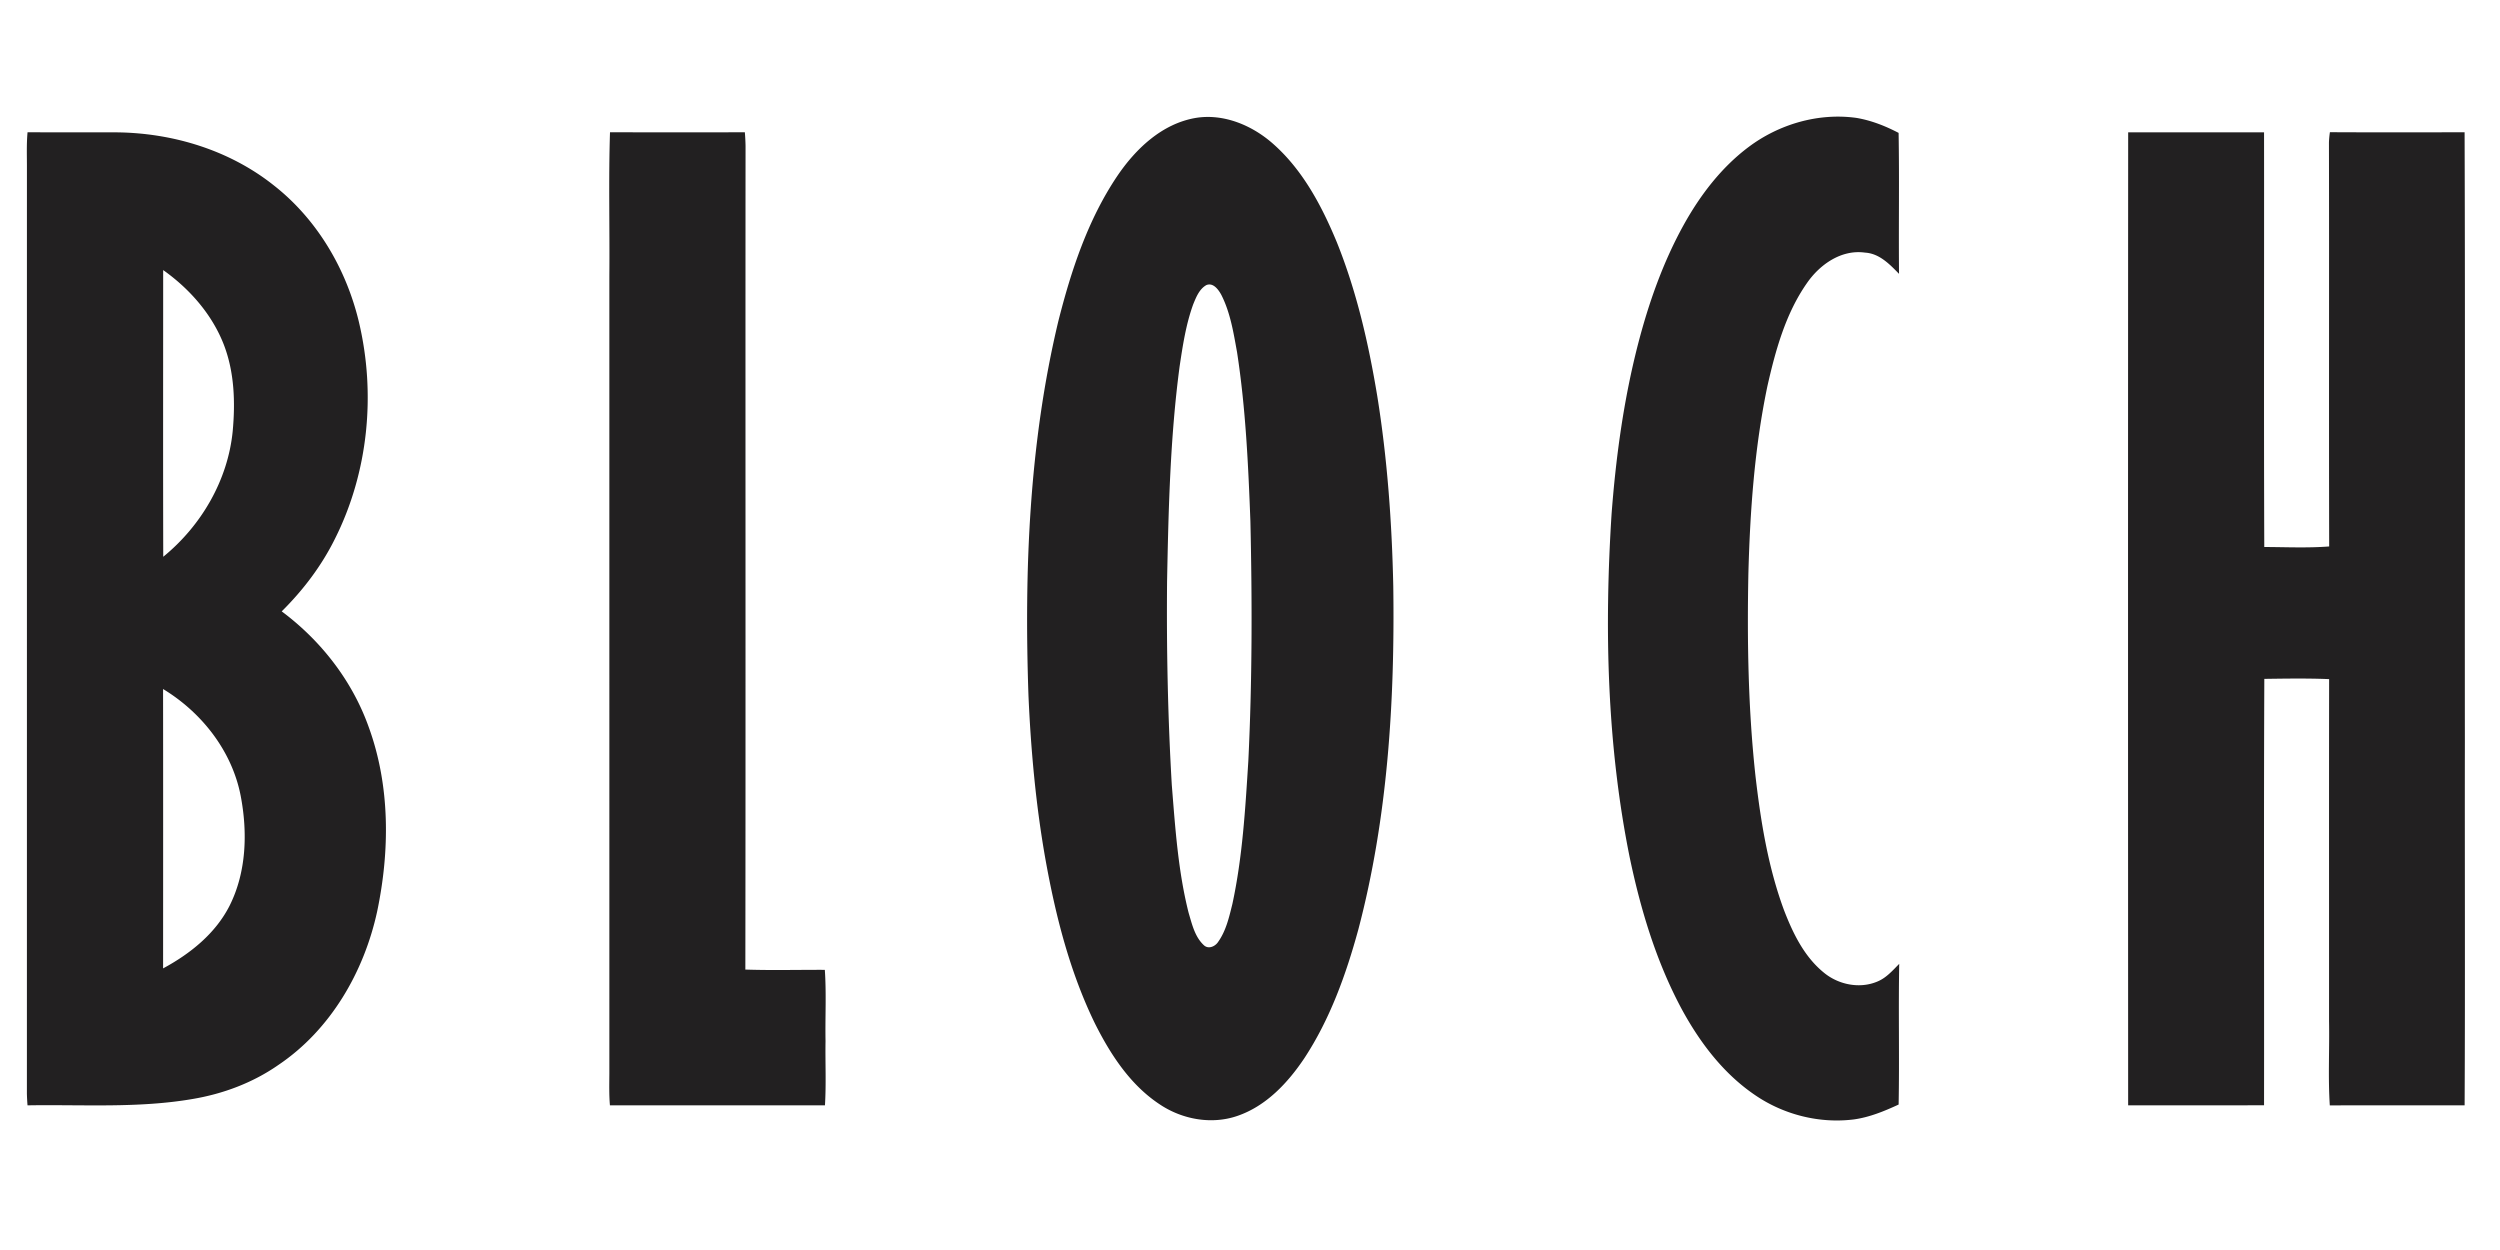 <?xml version="1.0"?>
<svg xmlns="http://www.w3.org/2000/svg" viewBox="0 -39.5 1000 500"><path fill="#222021" d="M478.39 7.65c11.13-1.77 22.41 2.97 30.69 10.24 11.97 10.49 19.59 24.9 25.61 39.4 7.97 19.78 12.75 40.68 16.22 61.67 4.04 25.14 5.86 50.6 6.4 76.05.64 46.07-2.21 92.63-13.99 137.34-4.91 17.96-11.31 35.79-21.58 51.43-6.6 9.86-15.27 19.13-26.75 23.07-10.39 3.6-22.19 1.41-31.19-4.67-11.7-7.74-19.59-19.87-25.78-32.2-10.19-20.87-15.89-43.6-19.95-66.37-3.76-21.41-5.72-43.11-6.68-64.82-1.73-50.1.23-100.83 11.93-149.76 5.13-20.31 11.82-40.64 23.6-58.14 7.42-10.95 17.96-20.97 31.47-23.24m4.11 66.91c-2.81 1.62-4.06 4.84-5.23 7.7-2.89 7.98-4.17 16.42-5.42 24.78-3.79 28.48-4.46 57.26-5.02 85.96-.25 27.18.3 54.38 1.89 81.52 1.38 17.11 2.51 34.38 6.72 51.08 1.36 4.55 2.48 9.62 6.1 12.98 1.83 1.74 4.57.5 5.75-1.37 3.15-4.45 4.37-9.9 5.66-15.11 4.06-18.79 5.17-38.04 6.38-57.18 1.56-31.94 1.56-63.94.83-95.9-.85-22.6-1.89-45.26-5.34-67.64-1.41-7.79-2.67-15.82-6.3-22.95-1.14-2.09-3.27-5.05-6.02-3.87Zm216.88-55.21c12.2-9.19 27.98-13.8 43.19-11.69 5.92 1 11.56 3.23 16.87 6 .33 18.79-.01 37.59.17 56.38-3.75-3.85-7.87-8.16-13.61-8.49-9.47-1.33-18.09 4.75-23.24 12.21-8.54 12.22-12.56 26.88-15.81 41.24-5.15 24.65-6.93 49.86-7.6 74.99-.53 27.05-.09 54.18 2.86 81.1 2.1 18.07 5.03 36.21 11.34 53.34 3.56 9.26 8.08 18.67 15.93 25.07 5.88 4.9 14.49 6.65 21.61 3.56 3.49-1.47 6-4.4 8.6-7.02-.36 18.76.12 37.53-.24 56.28-5.71 2.64-11.62 5.08-17.89 5.95-13.69 1.72-27.88-1.84-39.28-9.56-12.95-8.69-22.56-21.49-29.87-35.09-10.05-18.89-16.24-39.58-20.59-60.46-9.05-45.02-10.11-91.32-7.19-137.04 1.73-22.86 4.85-45.68 10.57-67.91 4.28-16.53 10-32.8 18.29-47.77 6.58-11.85 15-22.91 25.89-31.09ZM11.02 13.41c11.66.04 23.33.01 34.99.03 22.64.09 45.57 6.97 63.42 21.14 17.32 13.52 29.05 33.43 34.12 54.67 6.86 28.84 3.78 60.17-9.56 86.74-5.36 10.84-12.74 20.57-21.31 29.06 15.74 11.72 28.26 27.83 34.84 46.38 8.55 23.5 8.42 49.41 3.34 73.65-5.26 24.22-18.65 47.34-39.45 61.36-10.22 7.14-22.13 11.6-34.39 13.66-21.8 3.75-44 2.17-66.01 2.54a88.41 88.41 0 0 1-.25-4.58c.02-123.36 0-246.71.01-370.06.03-4.86-.2-9.74.25-14.59m54.25 55.12c0 38.23-.07 76.46.03 114.68 15.19-12.39 25.84-30.57 27.78-50.21 1.07-11.58.69-23.62-3.53-34.59-4.71-12.17-13.72-22.4-24.28-29.88m-.04 167.58c.05 37.25.03 74.5.01 111.75 10.83-5.84 20.98-13.94 26.62-25.12 6.74-13.46 7.2-29.29 4.43-43.84-3.46-17.97-15.58-33.41-31.06-42.79ZM244 13.4c17.98.05 35.96.05 53.94.01.15 1.85.25 3.7.28 5.56-.09 109.79.07 219.58-.08 329.36 10.59.35 21.19.07 31.79.11.65 9.5.11 19.04.28 28.56-.14 8.54.3 17.1-.23 25.64-28.67-.02-57.34-.02-86.01 0-.37-4.2-.25-8.43-.23-12.64V71c.17-19.2-.35-38.42.26-57.6Zm607.27.02c18.11.03 36.23-.01 54.35.02.07 55.29-.12 110.58.09 165.86 8.64.03 17.33.45 25.96-.22-.14-53.71.03-107.42-.09-161.13 0-1.53.17-3.06.38-4.57 17.96.1 35.92.05 53.88.03.27 81.18.03 162.39.11 243.59-.08 48.55.14 97.1-.1 145.64-17.97-.01-35.95-.04-53.93.02-.72-11.19-.09-22.44-.3-33.66.02-45.62-.04-91.23.03-136.85-8.64-.37-17.29-.22-25.92-.1-.25 56.85-.03 113.7-.11 170.56-18.12.04-36.24.01-54.36.01-.05-129.73-.07-259.47.01-389.2Z"/></svg>
